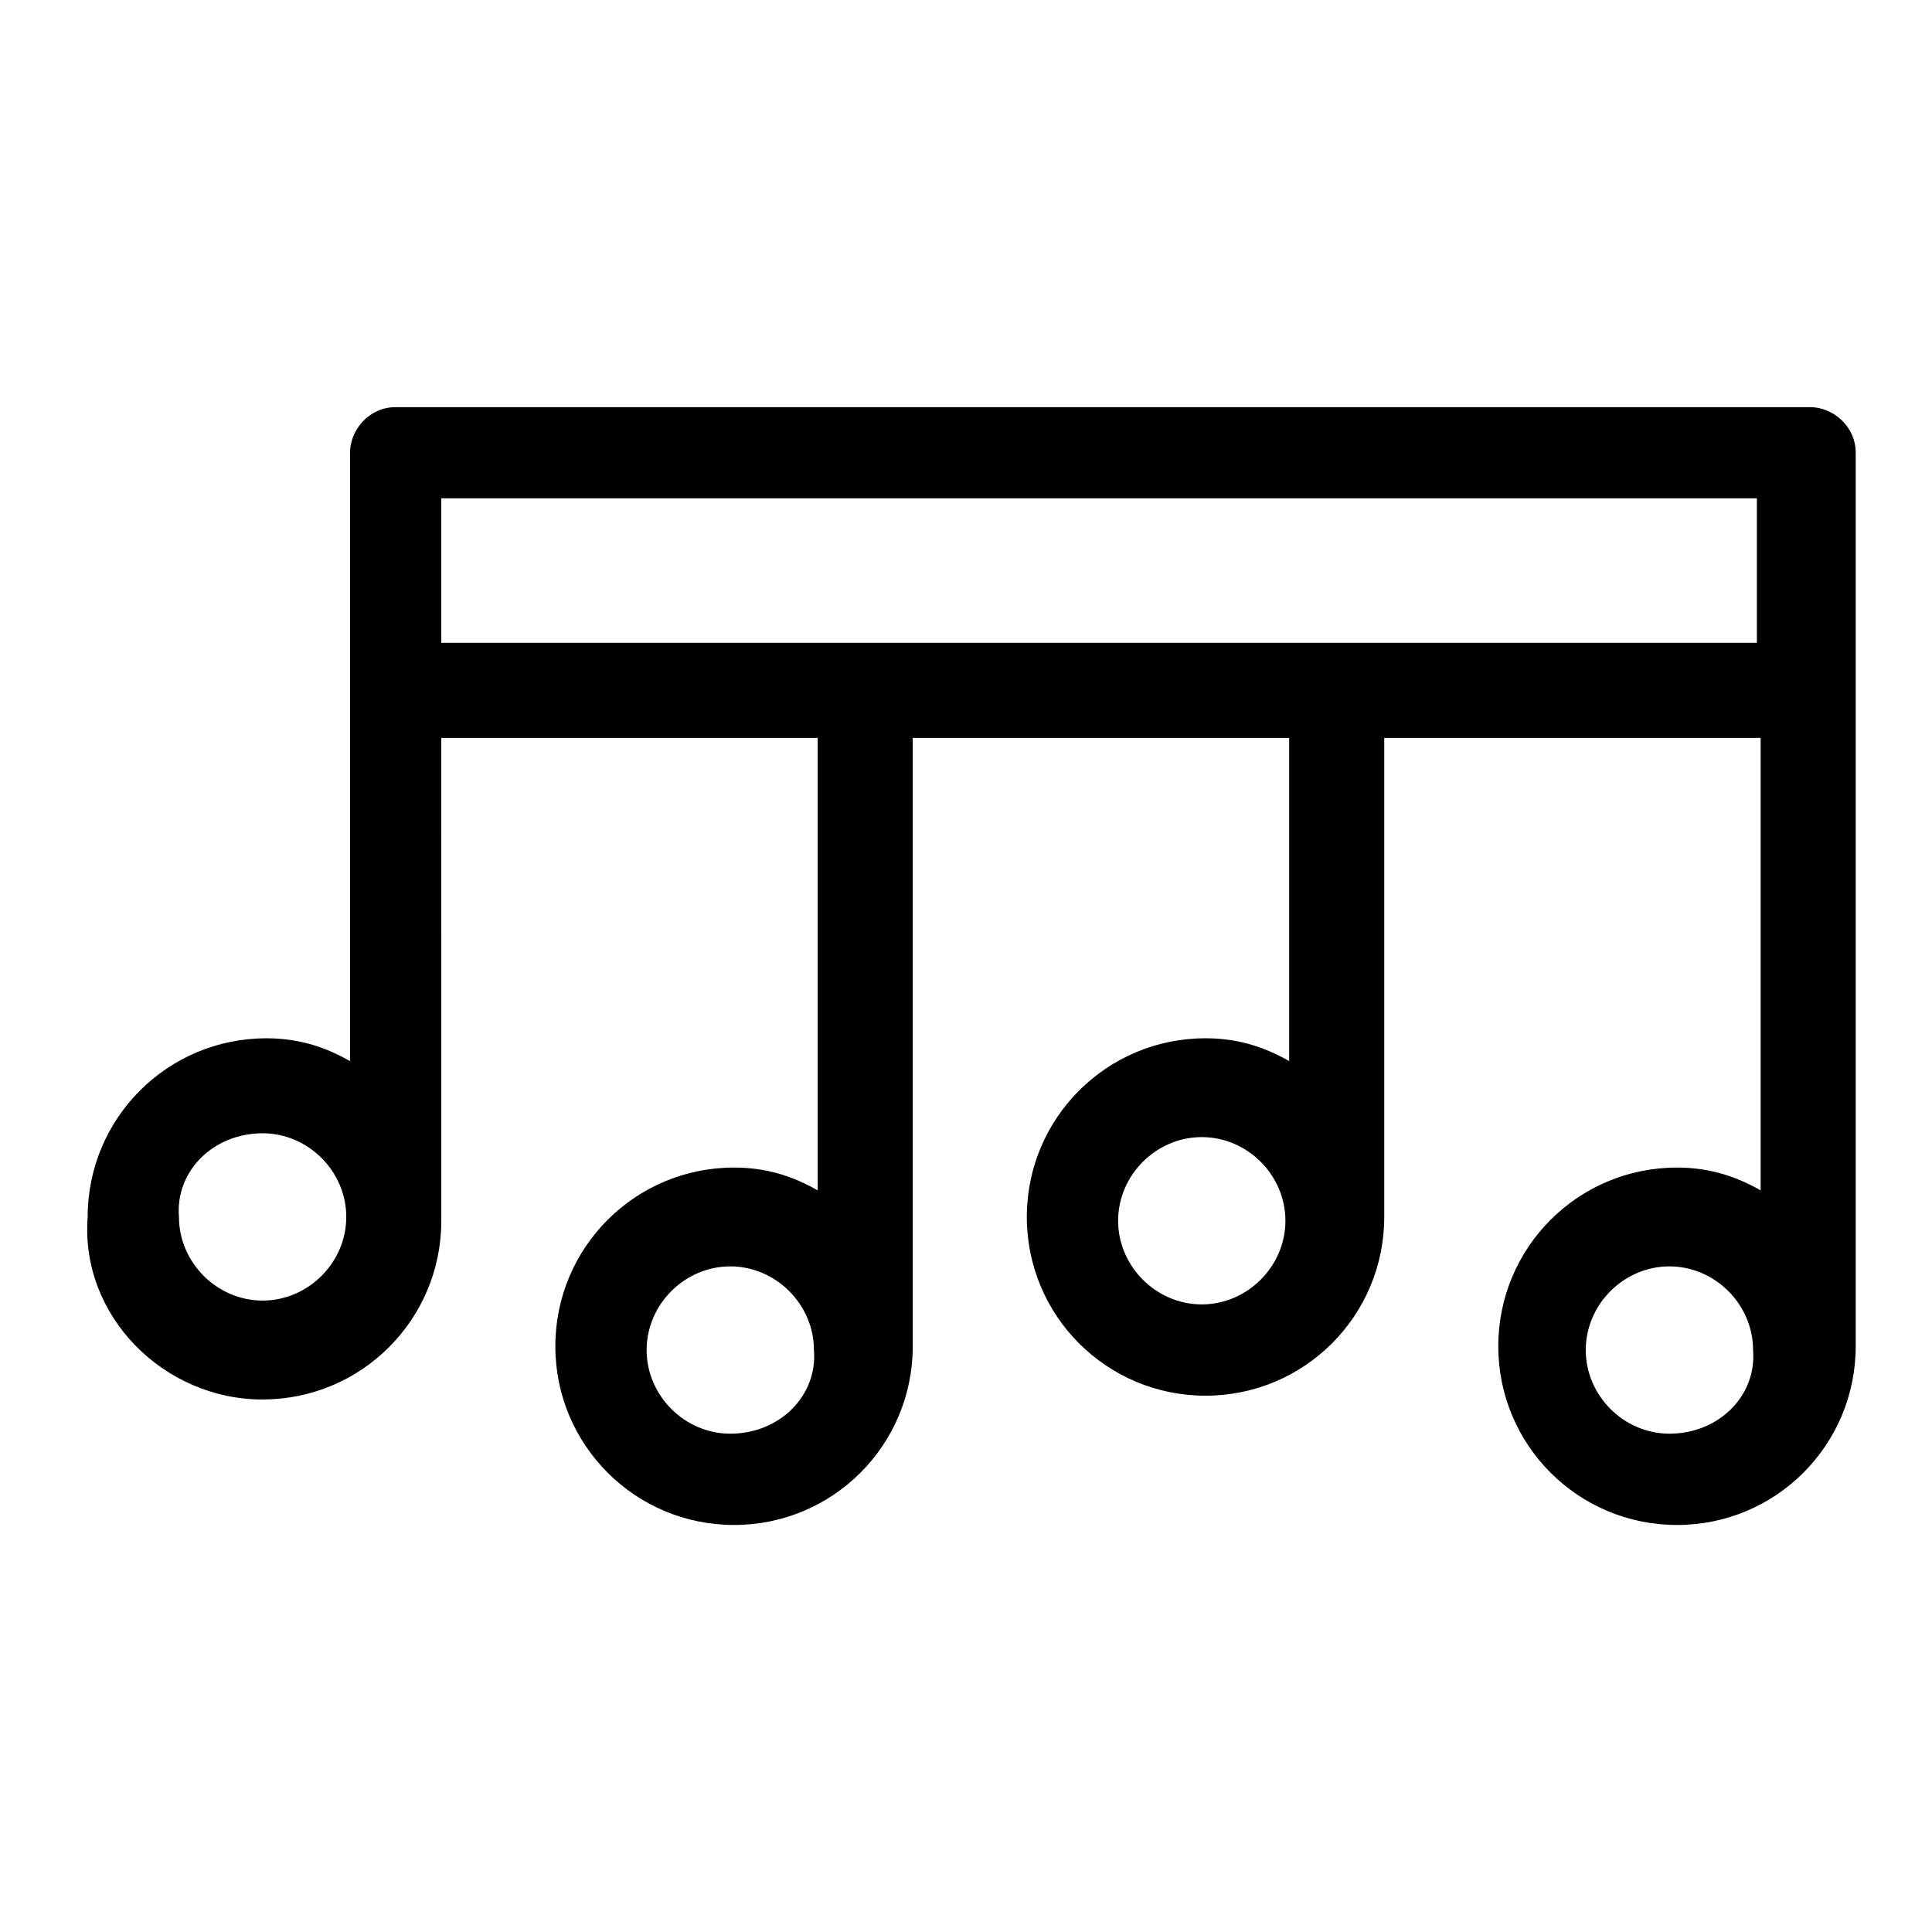<?xml version="1.0" encoding="UTF-8"?>
<!-- Uploaded to: ICON Repo, www.svgrepo.com, Generator: ICON Repo Mixer Tools -->
<svg fill="#000000" width="800px" height="800px" version="1.1" viewBox="144 144 512 512" xmlns="http://www.w3.org/2000/svg">
 <path d="m213.59 514.87c26.199 0 47.359-21.16 47.359-47.359l-0.004-127.96h99.754v119.91c-7.055-4.031-14.105-6.047-22.168-6.047-26.199 0-47.359 21.16-47.359 47.359s21.16 47.359 47.359 47.359 47.359-21.16 47.359-47.359v-161.22h99.754v85.648c-7.055-4.031-14.105-6.047-22.168-6.047-26.199 0-47.359 21.16-47.359 47.359 0 26.199 21.16 47.359 47.359 47.359 26.199 0 47.359-21.16 47.359-47.359v-126.96h99.754v119.91c-7.055-4.031-14.105-6.047-22.168-6.047-26.199 0-47.359 21.16-47.359 47.359s21.16 47.359 47.359 47.359 47.359-21.16 47.359-47.359v-236.79c0-7.055-6.047-12.09-12.09-12.09h-374.84c-7.055 0-12.09 6.047-12.09 12.09v161.22c-7.055-4.031-14.105-6.047-22.168-6.047-26.199 0-47.359 21.16-47.359 47.359-2.016 26.199 20.152 48.367 46.352 48.367zm123.94 9.07c-12.09 0-22.168-10.078-22.168-22.168 0-12.09 10.078-22.168 22.168-22.168s22.168 10.078 22.168 22.168c1.008 12.09-9.07 22.168-22.168 22.168zm124.95-34.262c-12.09 0-22.168-10.078-22.168-22.168 0-12.09 10.078-22.168 22.168-22.168s22.168 10.078 22.168 22.168c-0.004 12.094-10.078 22.168-22.168 22.168zm123.93 34.262c-12.09 0-22.168-10.078-22.168-22.168 0-12.09 10.078-22.168 22.168-22.168s22.168 10.078 22.168 22.168c1.008 12.09-9.066 22.168-22.168 22.168zm23.176-209.59h-348.64v-38.289h348.64zm-395.99 129.98c12.09 0 22.168 10.078 22.168 22.168s-10.078 22.168-22.168 22.168-22.168-10.078-22.168-22.168c-1.008-12.09 9.066-22.168 22.168-22.168z"/>
</svg>